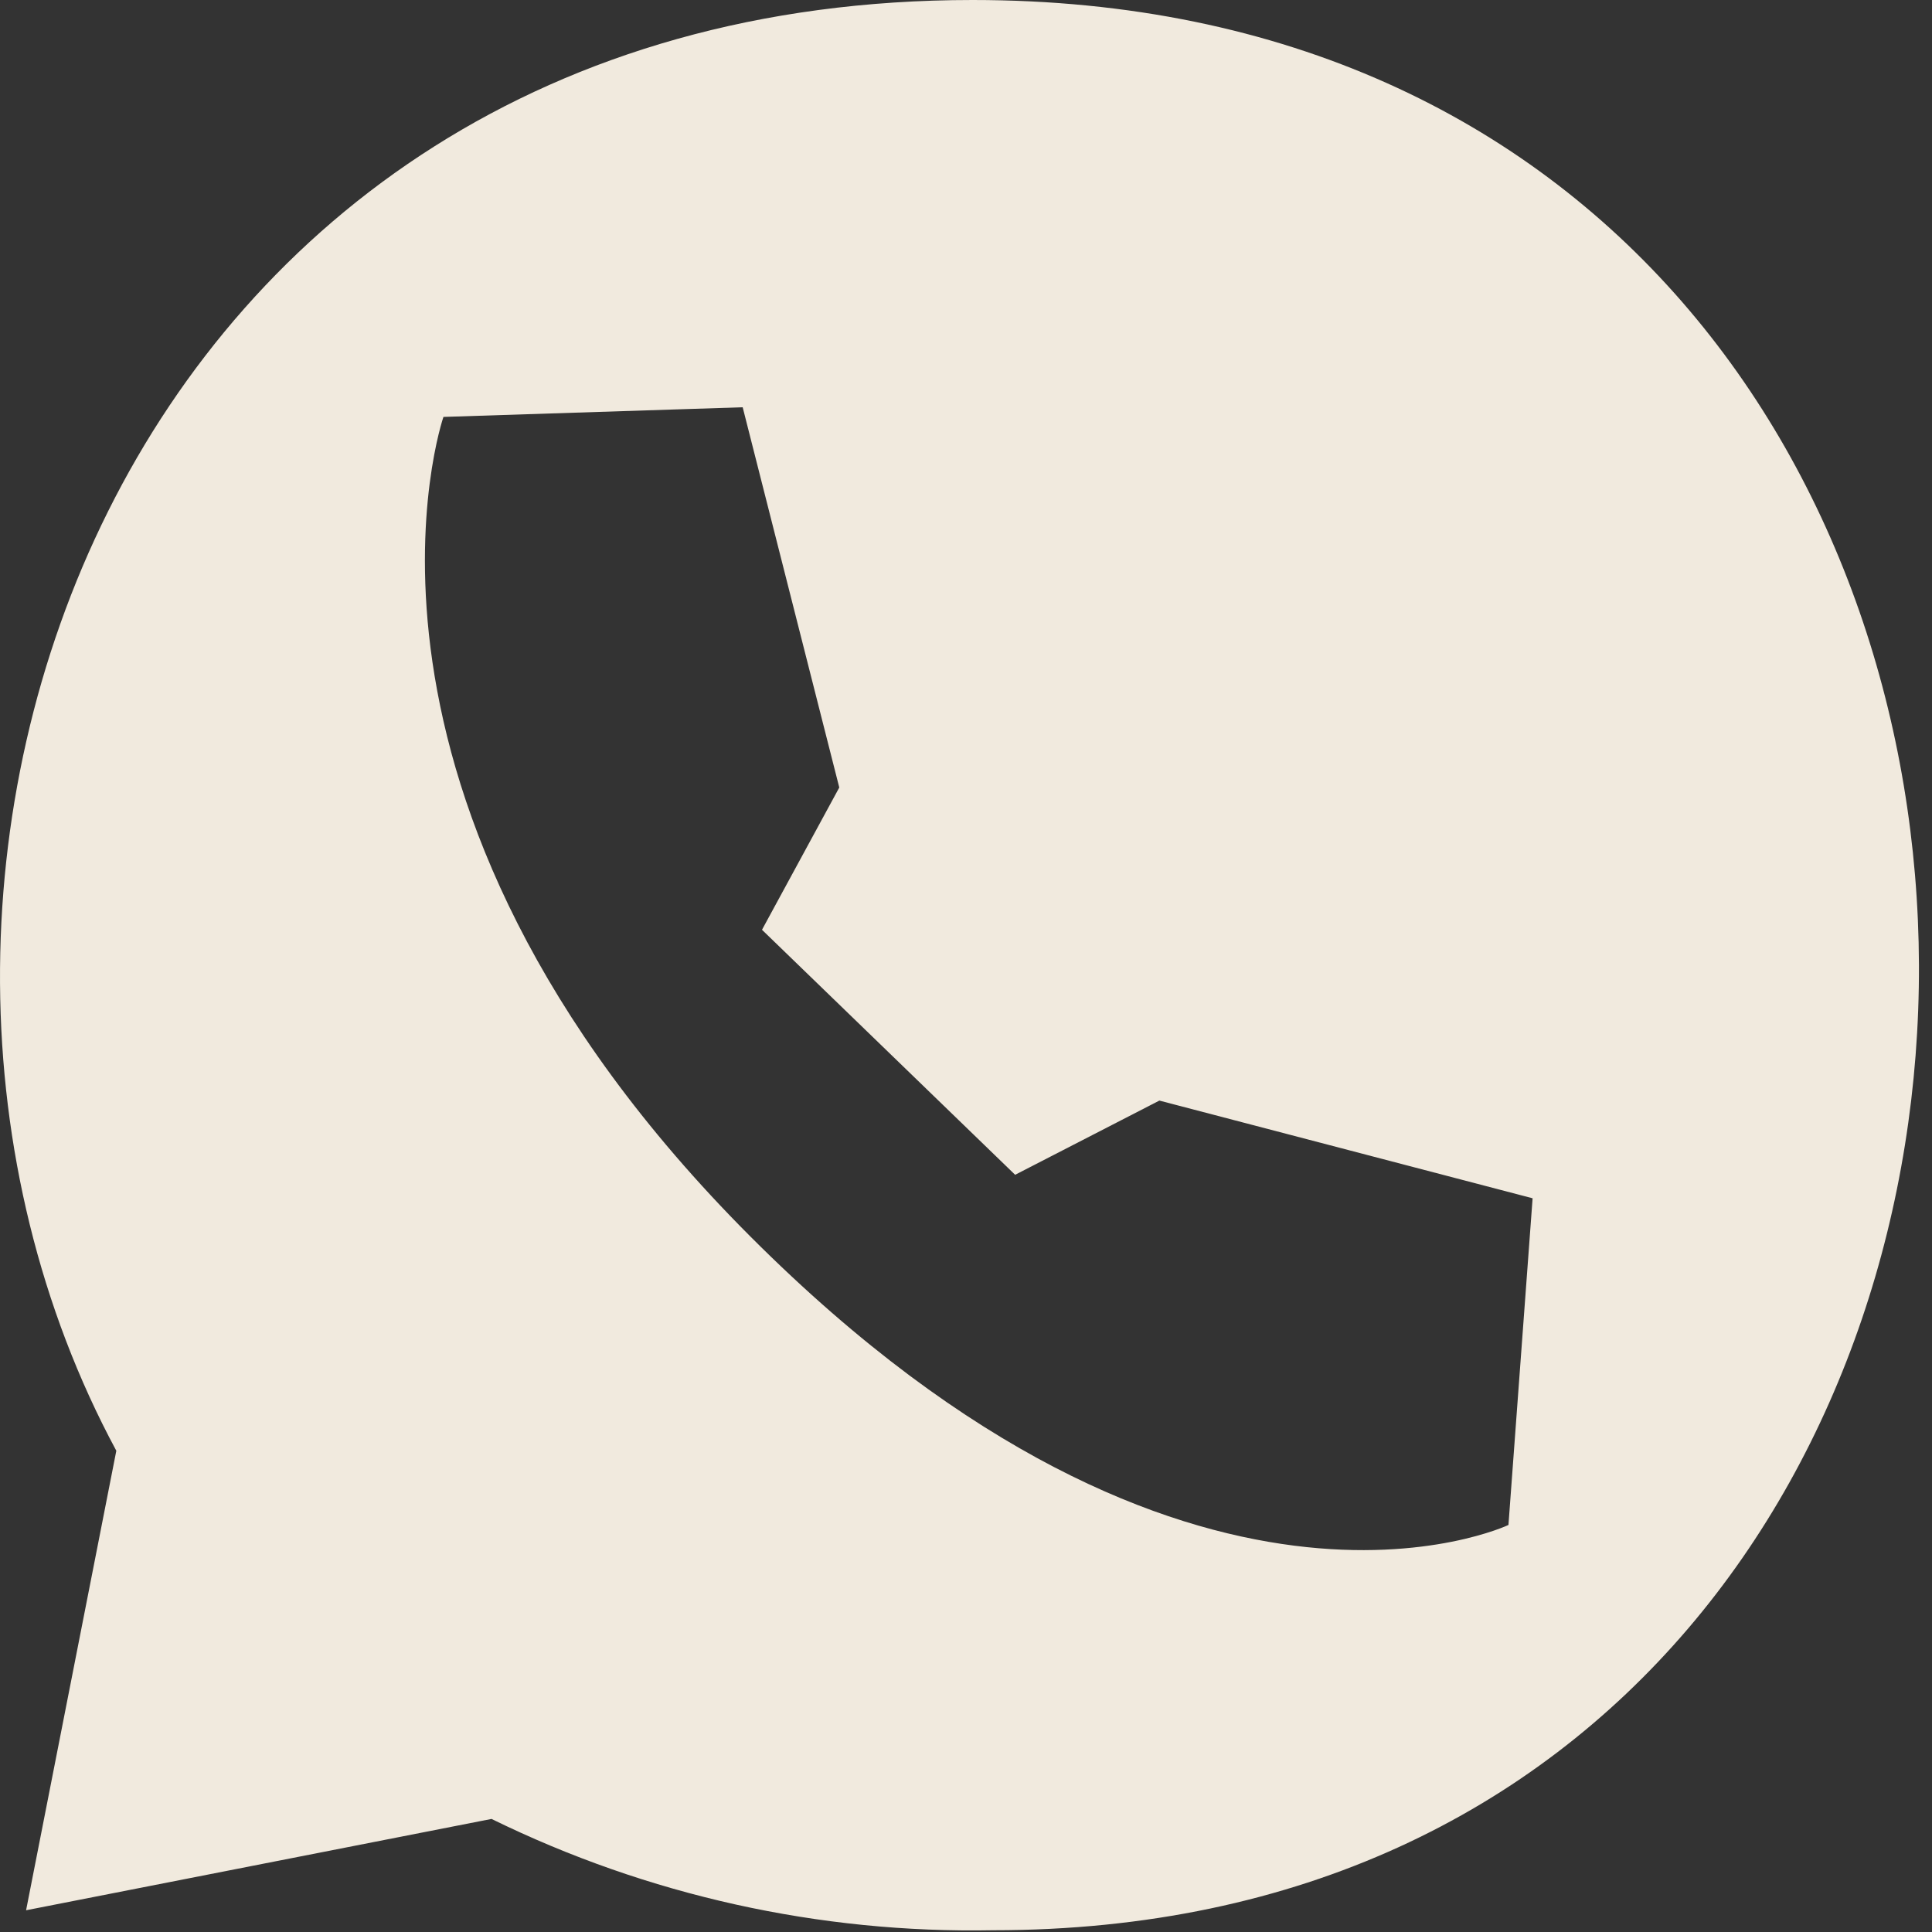 <?xml version="1.0" encoding="UTF-8"?> <svg xmlns="http://www.w3.org/2000/svg" width="88" height="88" viewBox="0 0 88 88" fill="none"><rect x="0" y="0" width="88" height="88" fill="#333333" stroke="none"/><path fill-rule="evenodd" clip-rule="evenodd" d="M45.238 87.92C37.326 88.071 29.493 86.333 22.388 82.85L1.188 87.01L5.298 66.08C-8.702 40.08 5.298 0 44.298 0C101.798 0 101.438 87.92 45.238 87.92ZM46.238 53.51L34.708 42.35L38.228 35.87L33.828 18.55L20.198 18.99C20.198 18.99 14.198 36.33 34.198 56.34C54.198 76.35 68.708 69.46 68.708 69.46L69.808 54.58L52.808 50.13L46.238 53.51Z" fill="#F1EADE"></path></svg> 